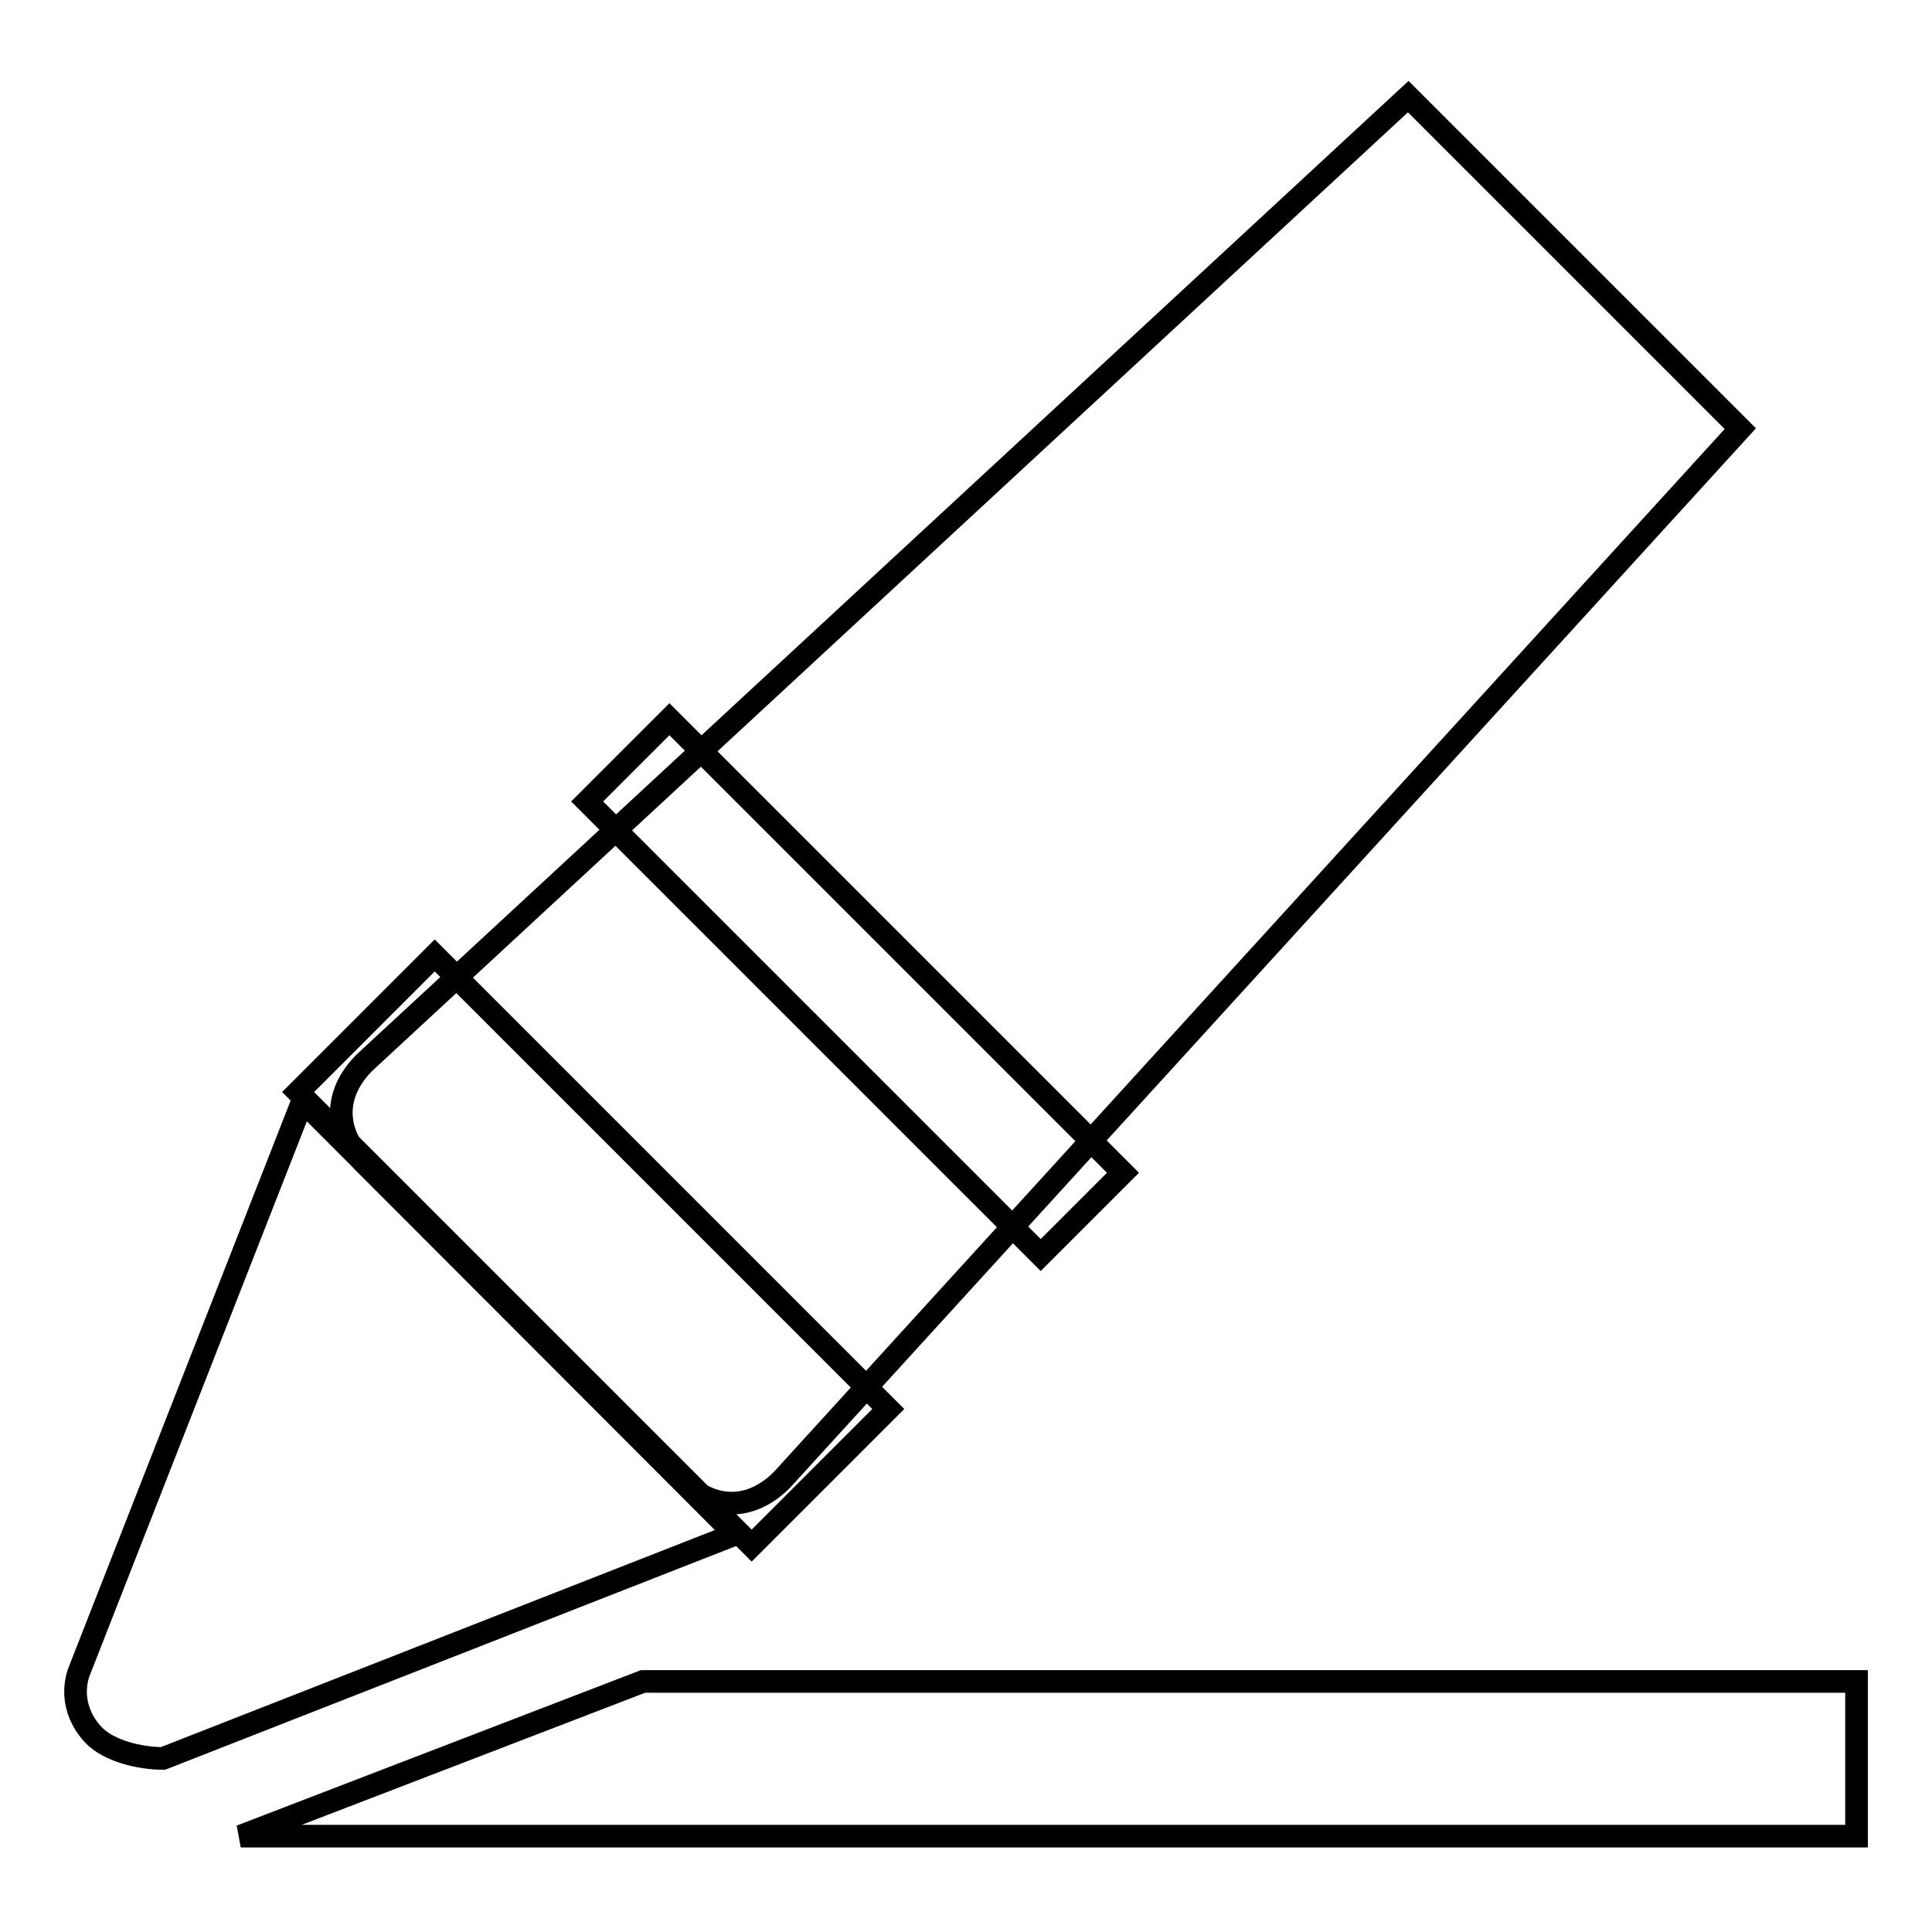 <?xml version="1.0" encoding="utf-8"?>
<!-- Svg Vector Icons : http://www.onlinewebfonts.com/icon -->
<!DOCTYPE svg PUBLIC "-//W3C//DTD SVG 1.1//EN" "http://www.w3.org/Graphics/SVG/1.1/DTD/svg11.dtd">
<svg version="1.1" xmlns="http://www.w3.org/2000/svg" xmlns:xlink="http://www.w3.org/1999/xlink" x="0px" y="0px" viewBox="0 0 256 256" enable-background="new 0 0 256 256" xml:space="preserve">
<g><g><path stroke-width="3" fill-opacity="0" stroke="#000000"  d="M40.1,145.9l-29.7,75.8c-1,3.1,0,6.1,2,8.2s6.1,3.1,9.2,3.1l75.8-29.7L40.1,145.9z"/><path stroke-width="3" fill-opacity="0" stroke="#000000"  d="M230.6,56.8l-127,139.3c-4.1,4.1-9.2,4.1-13.3,0l-42-42c-4.1-4.1-4.1-9.2,0-13.3l138.3-128L230.6,56.8z"/><path stroke-width="3" fill-opacity="0" stroke="#000000"  d="M39.5,144.7l18.1-18.1l60.1,60.1l-18.1,18.1L39.5,144.7L39.5,144.7z"/><path stroke-width="3" fill-opacity="0" stroke="#000000"  d="M77.8,106.2l10.9-10.9l60.1,60.1l-10.9,10.9L77.8,106.2L77.8,106.2z"/><path stroke-width="3" fill-opacity="0" stroke="#000000"  d="M85.2,222.8l-53.3,20.5H246v-20.5L85.2,222.8L85.2,222.8z"/></g></g>
</svg>